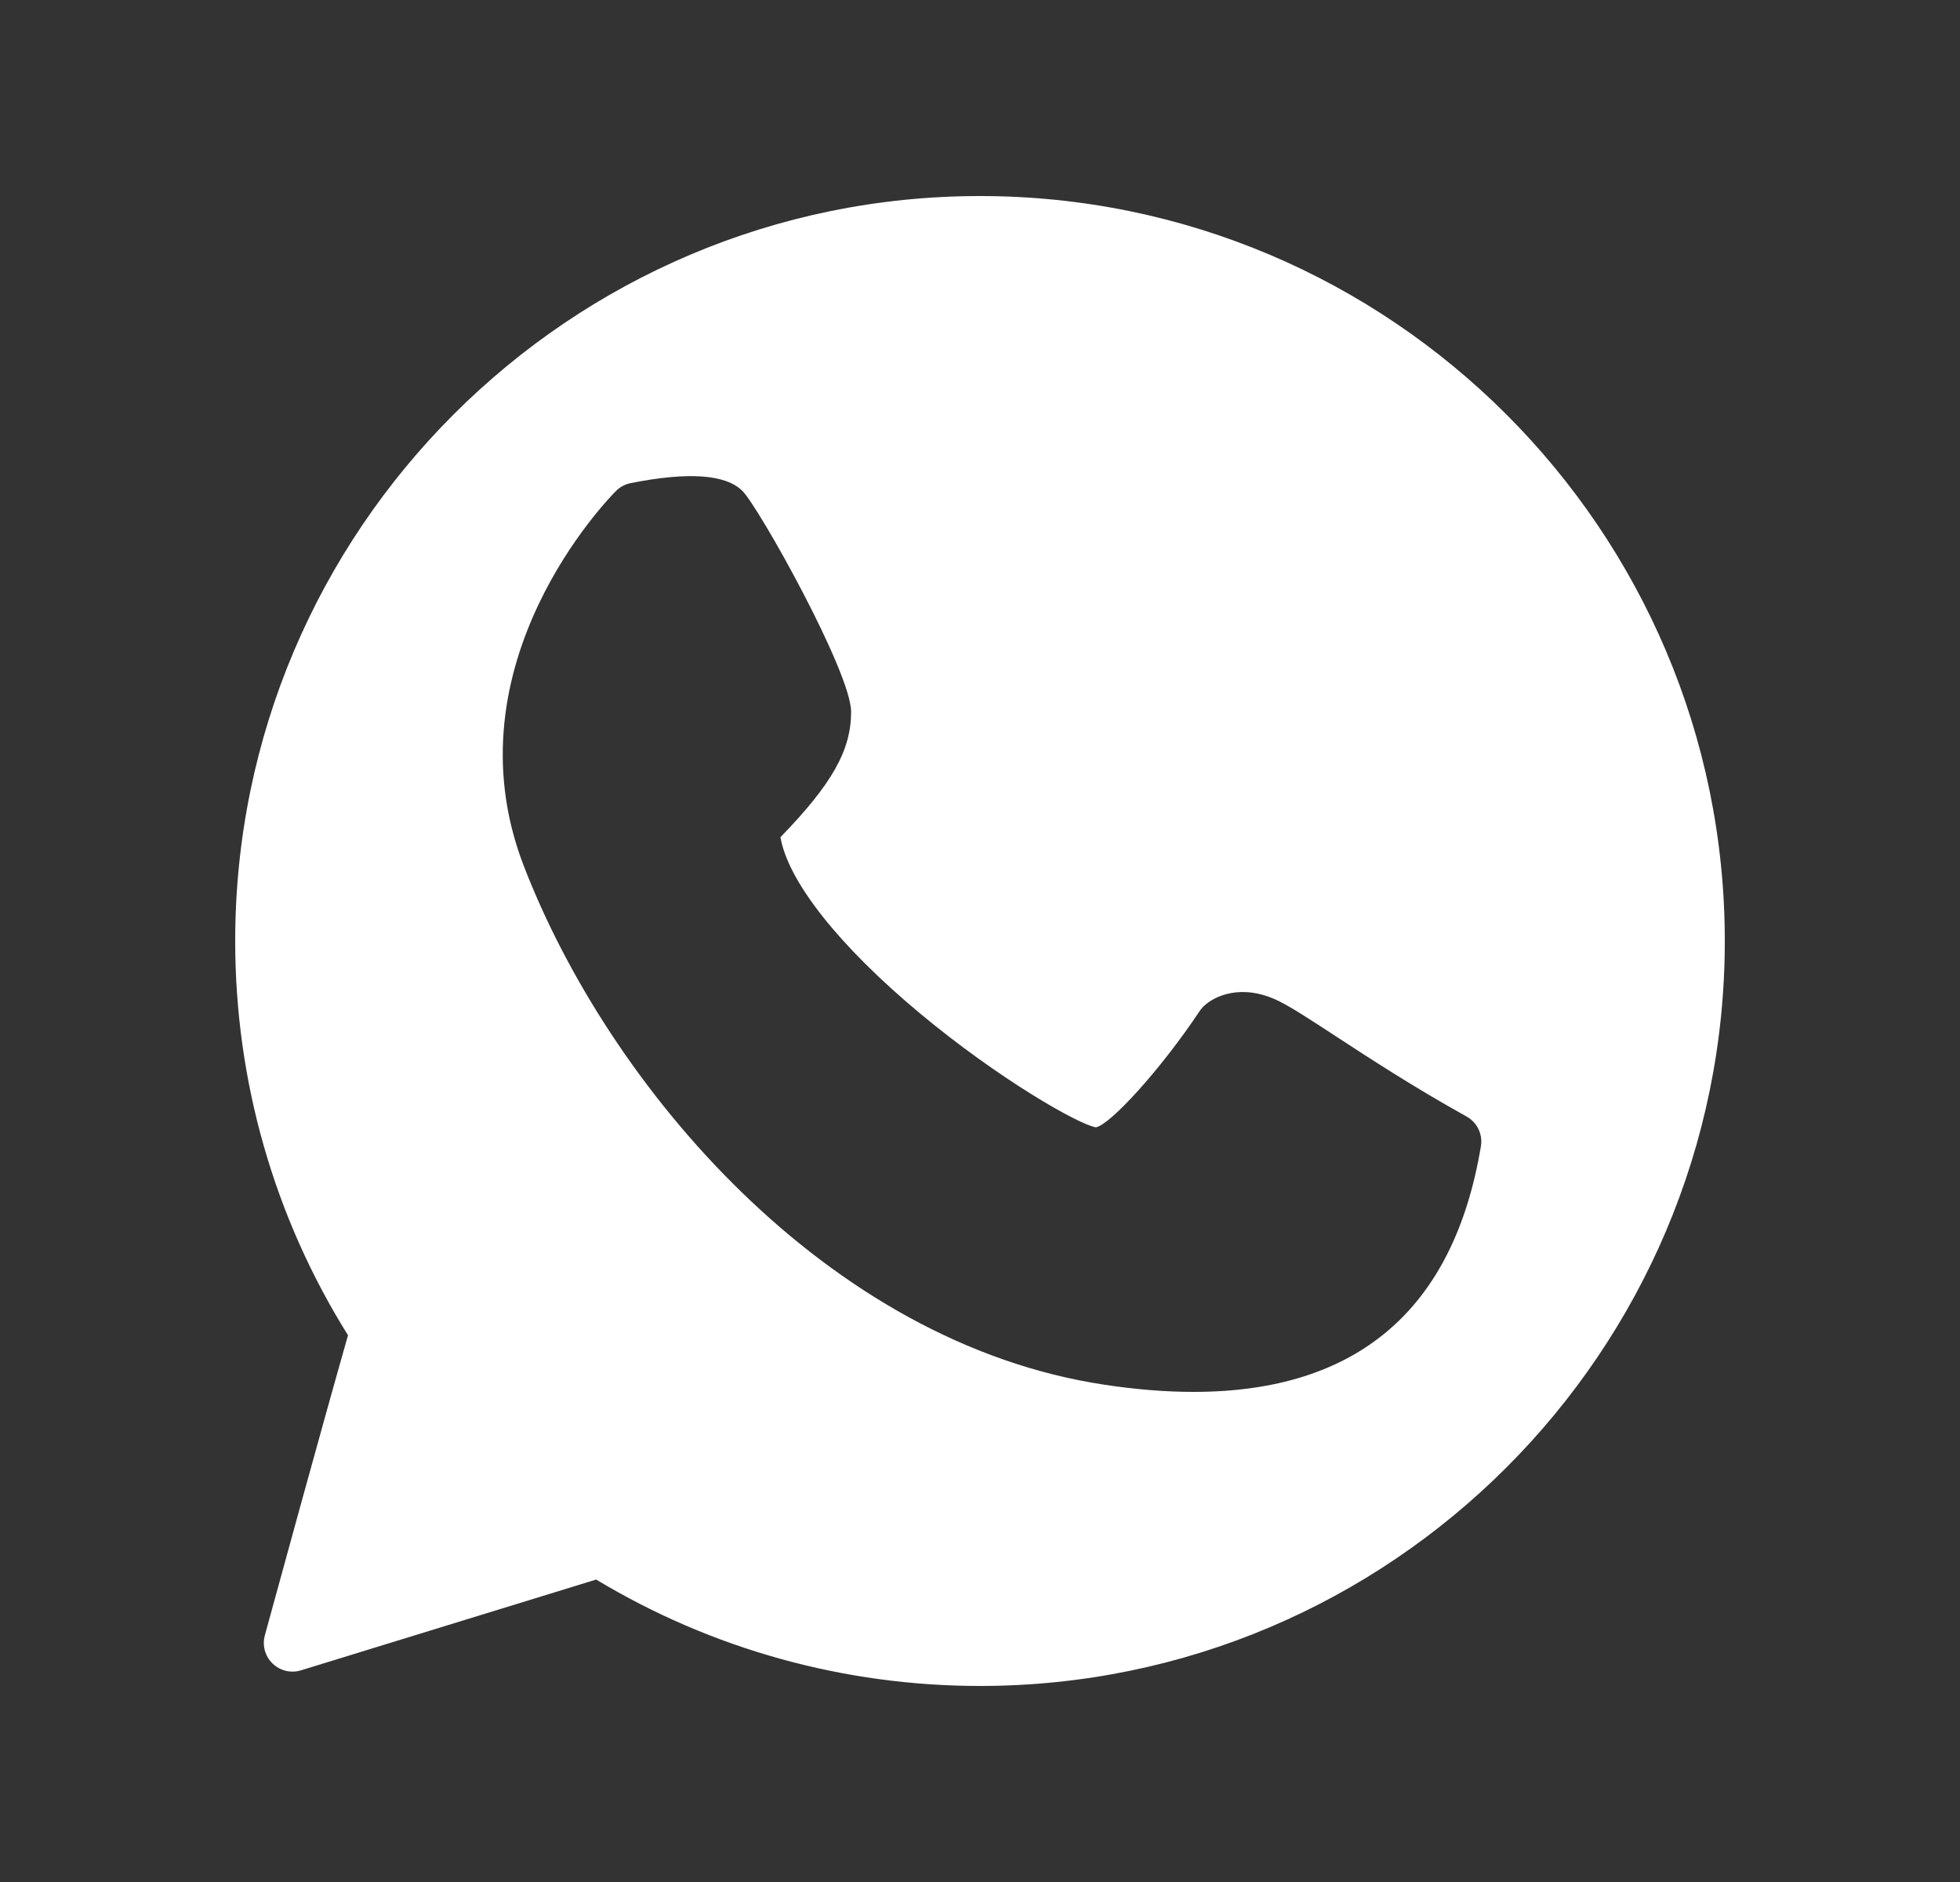 <?xml version="1.0" encoding="UTF-8"?> <svg xmlns="http://www.w3.org/2000/svg" width="25" height="24" viewBox="0 0 25 24" fill="none"><rect x="0" y="0" width="25" height="24" fill="#333333" stroke="none"/><path fill-rule="evenodd" clip-rule="evenodd" d="M3 12C3 6.761 7.261 2.5 12.5 2.5C17.738 2.5 22 6.761 22 12C22 17.238 17.738 21.5 12.5 21.5C10.768 21.5 9.079 21.031 7.604 20.143L3.838 21.301C3.712 21.34 3.573 21.307 3.477 21.214C3.381 21.122 3.343 20.984 3.378 20.856C3.379 20.853 3.387 20.823 3.401 20.771C3.524 20.323 4.103 18.206 4.439 17.028C3.497 15.522 3 13.787 3 12ZM18.706 14.238C18.032 13.864 17.458 13.489 17.039 13.215C16.719 13.006 16.487 12.854 16.317 12.769C15.843 12.533 15.484 12.7 15.347 12.838C15.33 12.855 15.315 12.874 15.302 12.893C14.81 13.632 14.167 14.338 13.979 14.376C13.761 14.342 12.744 13.764 11.732 12.921C10.7 12.061 10.05 11.237 9.955 10.676C10.617 9.994 10.856 9.565 10.856 9.077C10.856 8.574 9.682 6.473 9.47 6.261C9.257 6.048 8.777 6.015 8.044 6.161C7.973 6.175 7.908 6.21 7.857 6.261C7.768 6.35 5.691 8.468 6.678 11.035C7.762 13.852 10.543 17.127 14.09 17.659C14.493 17.72 14.871 17.75 15.224 17.75C17.311 17.75 18.542 16.7 18.889 14.618C18.915 14.465 18.841 14.313 18.706 14.238Z" fill="white"></path></svg> 